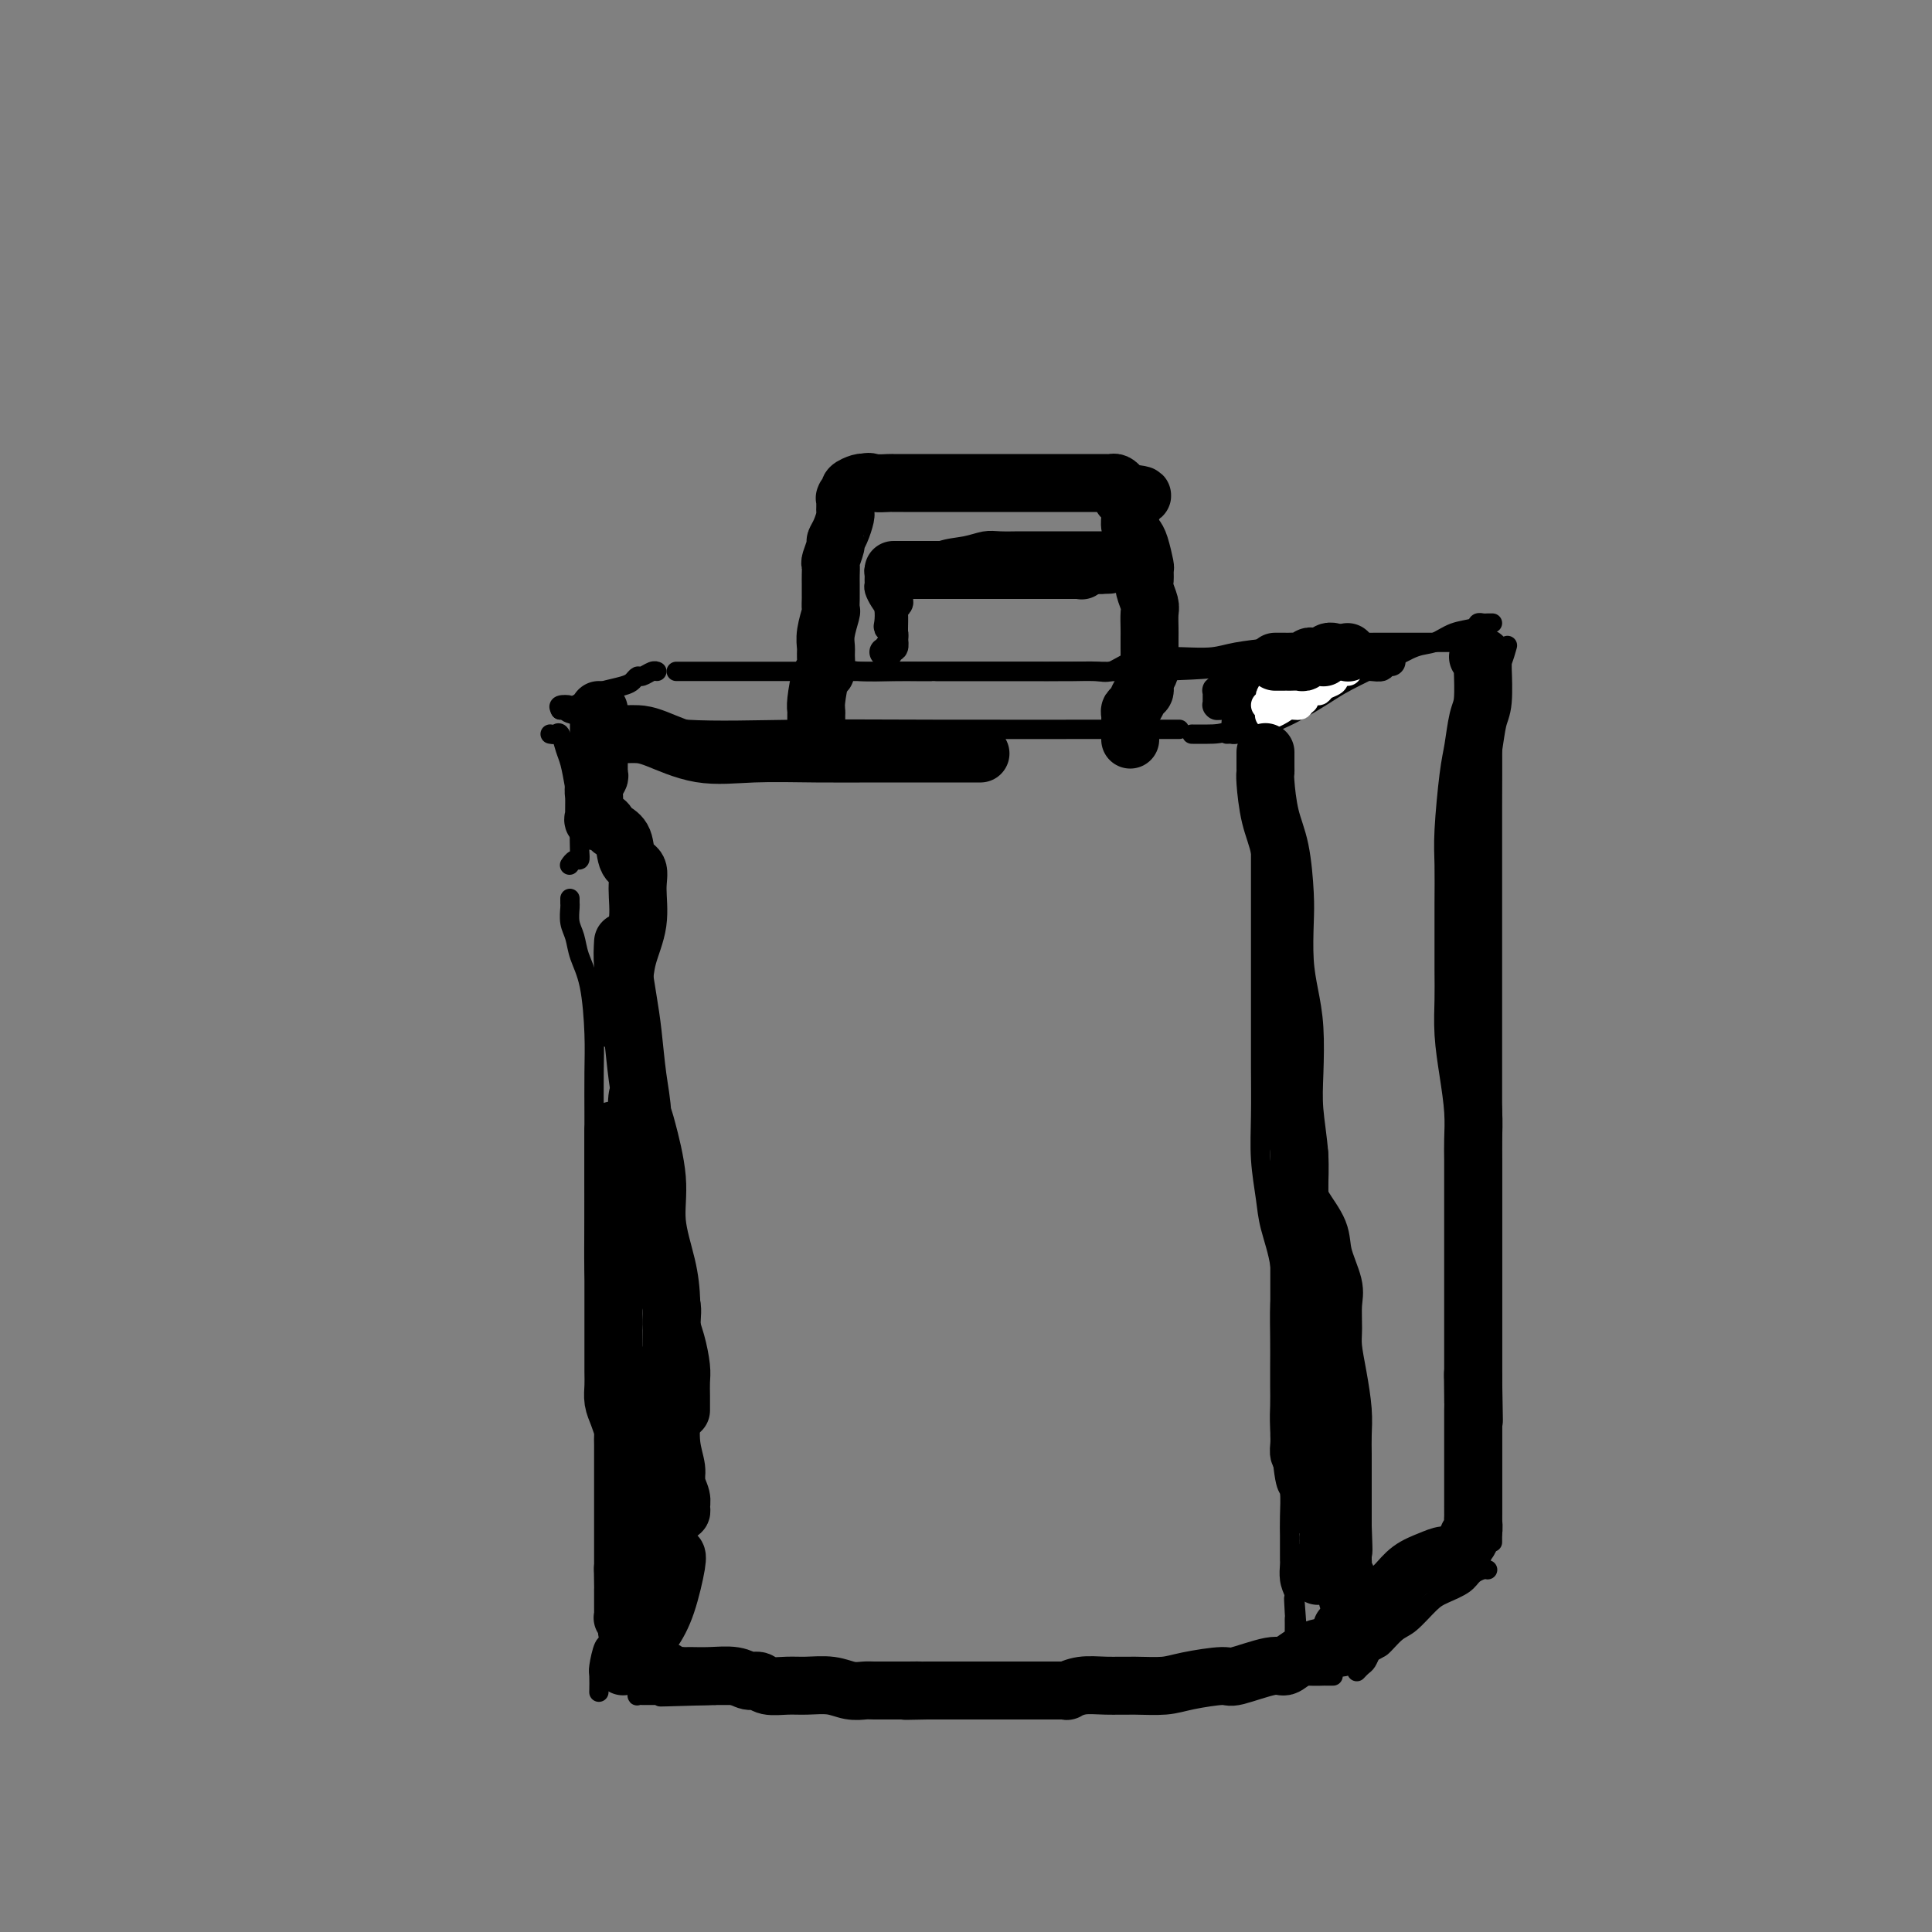 <svg viewBox='0 0 400 400' version='1.1' xmlns='http://www.w3.org/2000/svg' xmlns:xlink='http://www.w3.org/1999/xlink'><rect x="0" y="0" width="400" height="400" fill="#808080" stroke="none"/><g fill='none' stroke='#000000' stroke-width='4' stroke-linecap='round' stroke-linejoin='round'><path d='M116,147c0.394,-0.099 0.788,-0.198 1,0c0.212,0.198 0.241,0.694 2,1c1.759,0.306 5.248,0.422 9,1c3.752,0.578 7.767,1.619 14,2c6.233,0.381 14.683,0.102 23,0c8.317,-0.102 16.502,-0.027 29,0c12.498,0.027 29.309,0.007 38,0c8.691,-0.007 9.263,-0.002 10,0c0.737,0.002 1.639,0.001 2,0c0.361,-0.001 0.180,-0.000 0,0'/><path d='M247,152c-0.221,-0.001 -0.442,-0.002 0,0c0.442,0.002 1.546,0.007 3,0c1.454,-0.007 3.258,-0.026 5,-1c1.742,-0.974 3.423,-2.902 5,-4c1.577,-1.098 3.050,-1.365 4,-2c0.950,-0.635 1.376,-1.637 2,-2c0.624,-0.363 1.445,-0.086 2,0c0.555,0.086 0.842,-0.019 1,0c0.158,0.019 0.186,0.163 0,0c-0.186,-0.163 -0.586,-0.631 0,-1c0.586,-0.369 2.158,-0.638 3,-1c0.842,-0.362 0.955,-0.818 1,-1c0.045,-0.182 0.023,-0.091 0,0'/><path d='M254,152c0.396,-0.017 0.793,-0.034 1,0c0.207,0.034 0.225,0.119 1,0c0.775,-0.119 2.307,-0.443 4,-1c1.693,-0.557 3.547,-1.349 5,-2c1.453,-0.651 2.506,-1.162 4,-2c1.494,-0.838 3.428,-2.002 5,-3c1.572,-0.998 2.783,-1.829 5,-3c2.217,-1.171 5.442,-2.681 8,-4c2.558,-1.319 4.450,-2.448 6,-3c1.550,-0.552 2.758,-0.526 4,-1c1.242,-0.474 2.518,-1.448 4,-2c1.482,-0.552 3.172,-0.684 4,-1c0.828,-0.316 0.796,-0.817 1,-1c0.204,-0.183 0.643,-0.049 1,0c0.357,0.049 0.632,0.013 1,0c0.368,-0.013 0.830,-0.004 1,0c0.170,0.004 0.049,0.001 0,0c-0.049,-0.001 -0.024,-0.001 0,0'/><path d='M312,134c0.091,-0.324 0.182,-0.649 0,0c-0.182,0.649 -0.637,2.270 -1,3c-0.363,0.730 -0.633,0.567 -1,2c-0.367,1.433 -0.830,4.462 -1,7c-0.170,2.538 -0.045,4.587 0,8c0.045,3.413 0.012,8.191 0,13c-0.012,4.809 -0.003,9.650 0,15c0.003,5.350 0.001,11.210 0,19c-0.001,7.790 -0.000,17.510 0,28c0.000,10.490 0.000,21.751 0,27c-0.000,5.249 -0.000,4.485 0,7c0.000,2.515 0.000,8.310 0,13c-0.000,4.690 -0.000,8.277 0,12c0.000,3.723 0.000,7.583 0,11c-0.000,3.417 -0.000,6.390 0,9c0.000,2.610 0.000,4.857 0,6c-0.000,1.143 -0.000,1.183 0,2c0.000,0.817 0.000,2.412 0,3c-0.000,0.588 -0.000,0.168 0,0c0.000,-0.168 0.000,-0.084 0,0'/><path d='M261,159c0.000,0.479 0.000,0.957 0,1c-0.000,0.043 -0.000,-0.351 0,0c0.000,0.351 0.000,1.446 0,3c-0.000,1.554 -0.000,3.568 0,5c0.000,1.432 0.000,2.281 0,4c-0.000,1.719 -0.000,4.307 0,7c0.000,2.693 0.000,5.491 0,8c-0.000,2.509 -0.001,4.730 0,9c0.001,4.270 0.004,10.588 0,15c-0.004,4.412 -0.013,6.918 0,10c0.013,3.082 0.050,6.741 0,10c-0.050,3.259 -0.185,6.120 0,9c0.185,2.880 0.691,5.780 1,8c0.309,2.220 0.423,3.759 1,6c0.577,2.241 1.619,5.183 2,8c0.381,2.817 0.102,5.510 0,8c-0.102,2.490 -0.028,4.778 0,7c0.028,2.222 0.010,4.379 0,6c-0.010,1.621 -0.013,2.707 0,4c0.013,1.293 0.042,2.793 0,4c-0.042,1.207 -0.155,2.122 0,5c0.155,2.878 0.577,7.719 1,10c0.423,2.281 0.845,2.002 1,3c0.155,0.998 0.042,3.274 0,5c-0.042,1.726 -0.012,2.902 0,4c0.012,1.098 0.006,2.117 0,3c-0.006,0.883 -0.012,1.628 0,2c0.012,0.372 0.042,0.369 0,1c-0.042,0.631 -0.155,1.894 0,3c0.155,1.106 0.577,2.053 1,3'/><path d='M268,330c1.083,14.267 0.290,4.936 0,2c-0.290,-2.936 -0.078,0.523 0,2c0.078,1.477 0.021,0.973 0,1c-0.021,0.027 -0.007,0.584 0,1c0.007,0.416 0.006,0.690 0,1c-0.006,0.310 -0.016,0.657 0,1c0.016,0.343 0.057,0.683 0,1c-0.057,0.317 -0.211,0.610 0,1c0.211,0.390 0.789,0.875 1,1c0.211,0.125 0.057,-0.111 0,0c-0.057,0.111 -0.015,0.568 0,1c0.015,0.432 0.004,0.838 0,1c-0.004,0.162 -0.002,0.081 0,0'/><path d='M308,325c-0.229,-0.067 -0.458,-0.133 -1,0c-0.542,0.133 -1.398,0.466 -2,1c-0.602,0.534 -0.951,1.268 -2,2c-1.049,0.732 -2.799,1.461 -4,2c-1.201,0.539 -1.852,0.886 -3,2c-1.148,1.114 -2.794,2.994 -4,4c-1.206,1.006 -1.972,1.138 -3,2c-1.028,0.862 -2.317,2.454 -3,3c-0.683,0.546 -0.761,0.045 -1,0c-0.239,-0.045 -0.639,0.366 -1,1c-0.361,0.634 -0.685,1.489 -1,2c-0.315,0.511 -0.623,0.676 -1,1c-0.377,0.324 -0.822,0.807 -1,1c-0.178,0.193 -0.089,0.097 0,0'/><path d='M276,347c-0.294,-0.001 -0.588,-0.001 -1,0c-0.412,0.001 -0.943,0.004 -1,0c-0.057,-0.004 0.361,-0.016 0,0c-0.361,0.016 -1.502,0.060 -3,0c-1.498,-0.060 -3.352,-0.222 -5,0c-1.648,0.222 -3.091,0.830 -5,1c-1.909,0.170 -4.283,-0.098 -6,0c-1.717,0.098 -2.776,0.562 -4,1c-1.224,0.438 -2.614,0.849 -4,1c-1.386,0.151 -2.769,0.040 -5,0c-2.231,-0.040 -5.311,-0.011 -8,0c-2.689,0.011 -4.989,0.003 -7,0c-2.011,-0.003 -3.735,-0.002 -6,0c-2.265,0.002 -5.071,0.004 -7,0c-1.929,-0.004 -2.982,-0.015 -4,0c-1.018,0.015 -1.999,0.057 -4,0c-2.001,-0.057 -5.020,-0.211 -8,0c-2.980,0.211 -5.922,0.789 -8,1c-2.078,0.211 -3.293,0.057 -5,0c-1.707,-0.057 -3.906,-0.015 -6,0c-2.094,0.015 -4.082,0.004 -6,0c-1.918,-0.004 -3.764,-0.001 -5,0c-1.236,0.001 -1.862,0.000 -3,0c-1.138,-0.000 -2.790,-0.000 -4,0c-1.210,0.000 -1.980,0.000 -3,0c-1.020,-0.000 -2.290,-0.000 -3,0c-0.710,0.000 -0.860,0.000 -1,0c-0.140,-0.000 -0.268,-0.000 -1,0c-0.732,0.000 -2.066,0.000 -3,0c-0.934,-0.000 -1.467,-0.000 -2,0'/><path d='M148,351c-20.445,0.619 -7.558,0.166 -4,0c3.558,-0.166 -2.213,-0.045 -5,0c-2.787,0.045 -2.589,0.013 -3,0c-0.411,-0.013 -1.431,-0.007 -2,0c-0.569,0.007 -0.688,0.016 -1,0c-0.312,-0.016 -0.815,-0.056 -1,0c-0.185,0.056 -0.050,0.207 0,0c0.050,-0.207 0.014,-0.774 0,-1c-0.014,-0.226 -0.007,-0.113 0,0'/><path d='M114,152c-0.089,-0.020 -0.179,-0.040 0,0c0.179,0.040 0.625,0.139 1,0c0.375,-0.139 0.679,-0.518 1,0c0.321,0.518 0.661,1.933 1,3c0.339,1.067 0.679,1.787 1,3c0.321,1.213 0.623,2.917 1,5c0.377,2.083 0.830,4.543 1,6c0.170,1.457 0.056,1.911 0,3c-0.056,1.089 -0.054,2.814 0,4c0.054,1.186 0.159,1.833 0,2c-0.159,0.167 -0.581,-0.147 -1,0c-0.419,0.147 -0.834,0.756 -1,1c-0.166,0.244 -0.083,0.122 0,0'/><path d='M118,186c-0.007,0.383 -0.014,0.765 0,1c0.014,0.235 0.049,0.322 0,1c-0.049,0.678 -0.181,1.947 0,3c0.181,1.053 0.675,1.891 1,3c0.325,1.109 0.479,2.490 1,4c0.521,1.510 1.407,3.150 2,6c0.593,2.850 0.891,6.910 1,10c0.109,3.090 0.029,5.210 0,8c-0.029,2.790 -0.008,6.251 0,9c0.008,2.749 0.004,4.786 0,7c-0.004,2.214 -0.008,4.605 0,7c0.008,2.395 0.026,4.793 0,8c-0.026,3.207 -0.098,7.222 0,10c0.098,2.778 0.366,4.320 1,7c0.634,2.680 1.634,6.498 2,9c0.366,2.502 0.098,3.688 0,5c-0.098,1.312 -0.026,2.749 0,4c0.026,1.251 0.007,2.316 0,4c-0.007,1.684 -0.002,3.989 0,6c0.002,2.011 0.001,3.729 0,5c-0.001,1.271 -0.000,2.094 0,3c0.000,0.906 0.000,1.895 0,3c-0.000,1.105 -0.000,2.327 0,3c0.000,0.673 0.000,0.796 0,2c-0.000,1.204 -0.000,3.488 0,5c0.000,1.512 0.000,2.251 0,3c-0.000,0.749 -0.000,1.509 0,2c0.000,0.491 0.000,0.712 0,1c-0.000,0.288 -0.000,0.644 0,1'/><path d='M126,326c0.464,17.900 0.124,6.651 0,3c-0.124,-3.651 -0.033,0.296 0,2c0.033,1.704 0.009,1.167 0,1c-0.009,-0.167 -0.003,0.038 0,0c0.003,-0.038 0.001,-0.318 0,0c-0.001,0.318 -0.003,1.234 0,2c0.003,0.766 0.011,1.382 0,2c-0.011,0.618 -0.041,1.238 0,2c0.041,0.762 0.155,1.665 0,2c-0.155,0.335 -0.577,0.101 -1,1c-0.423,0.899 -0.845,2.932 -1,4c-0.155,1.068 -0.042,1.172 0,2c0.042,0.828 0.012,2.379 0,3c-0.012,0.621 -0.006,0.310 0,0'/><path d='M302,133c-0.327,0.000 -0.654,0.000 -1,0c-0.346,-0.000 -0.711,-0.000 -1,0c-0.289,0.000 -0.504,0.000 -1,0c-0.496,-0.000 -1.275,-0.001 -3,0c-1.725,0.001 -4.398,0.003 -6,0c-1.602,-0.003 -2.133,-0.012 -5,0c-2.867,0.012 -8.071,0.045 -11,0c-2.929,-0.045 -3.583,-0.170 -5,0c-1.417,0.170 -3.596,0.633 -6,1c-2.404,0.367 -5.034,0.636 -7,1c-1.966,0.364 -3.268,0.823 -5,1c-1.732,0.177 -3.894,0.072 -6,0c-2.106,-0.072 -4.155,-0.110 -6,0c-1.845,0.110 -3.485,0.369 -5,1c-1.515,0.631 -2.904,1.633 -4,2c-1.096,0.367 -1.900,0.098 -3,0c-1.100,-0.098 -2.497,-0.026 -5,0c-2.503,0.026 -6.112,0.007 -9,0c-2.888,-0.007 -5.055,-0.002 -7,0c-1.945,0.002 -3.670,0.001 -5,0c-1.330,-0.001 -2.267,-0.000 -3,0c-0.733,0.000 -1.262,0.000 -2,0c-0.738,-0.000 -1.685,-0.000 -2,0c-0.315,0.000 0.002,0.001 0,0c-0.002,-0.001 -0.324,-0.003 -1,0c-0.676,0.003 -1.707,0.011 -3,0c-1.293,-0.011 -2.848,-0.041 -5,0c-2.152,0.041 -4.901,0.155 -7,0c-2.099,-0.155 -3.550,-0.577 -5,-1'/><path d='M173,138c-9.089,-0.156 -3.311,-0.044 -1,0c2.311,0.044 1.156,0.022 0,0'/><path d='M116,147c-0.226,-0.408 -0.453,-0.816 0,-1c0.453,-0.184 1.585,-0.143 2,0c0.415,0.143 0.114,0.390 1,0c0.886,-0.390 2.959,-1.415 4,-2c1.041,-0.585 1.052,-0.730 2,-1c0.948,-0.270 2.835,-0.665 4,-1c1.165,-0.335 1.608,-0.612 2,-1c0.392,-0.388 0.732,-0.889 1,-1c0.268,-0.111 0.464,0.166 1,0c0.536,-0.166 1.412,-0.777 2,-1c0.588,-0.223 0.889,-0.060 1,0c0.111,0.060 0.032,0.017 0,0c-0.032,-0.017 -0.016,-0.009 0,0'/><path d='M140,139c0.997,0.000 1.995,0.000 2,0c0.005,-0.000 -0.982,-0.000 0,0c0.982,0.000 3.935,0.000 6,0c2.065,-0.000 3.243,-0.000 5,0c1.757,0.000 4.095,0.000 7,0c2.905,-0.000 6.378,-0.000 10,0c3.622,0.000 7.394,0.000 11,0c3.606,-0.000 7.046,-0.000 10,0c2.954,0.000 5.423,0.001 8,0c2.577,-0.001 5.262,-0.002 8,0c2.738,0.002 5.528,0.007 9,0c3.472,-0.007 7.627,-0.026 11,0c3.373,0.026 5.965,0.098 11,0c5.035,-0.098 12.512,-0.366 17,-1c4.488,-0.634 5.986,-1.634 7,-2c1.014,-0.366 1.542,-0.099 2,0c0.458,0.099 0.845,0.028 1,0c0.155,-0.028 0.077,-0.014 0,0'/></g>
<g fill='none' stroke='#000000' stroke-width='12' stroke-linecap='round' stroke-linejoin='round'><path d='M169,149c-0.006,-0.330 -0.012,-0.660 0,-1c0.012,-0.340 0.042,-0.689 0,-1c-0.042,-0.311 -0.154,-0.582 0,-2c0.154,-1.418 0.576,-3.981 1,-5c0.424,-1.019 0.849,-0.494 1,-1c0.151,-0.506 0.026,-2.043 0,-3c-0.026,-0.957 0.046,-1.335 0,-2c-0.046,-0.665 -0.208,-1.616 0,-3c0.208,-1.384 0.788,-3.200 1,-4c0.212,-0.800 0.057,-0.584 0,-1c-0.057,-0.416 -0.015,-1.464 0,-2c0.015,-0.536 0.003,-0.561 0,-1c-0.003,-0.439 0.003,-1.291 0,-2c-0.003,-0.709 -0.016,-1.275 0,-2c0.016,-0.725 0.060,-1.611 0,-2c-0.060,-0.389 -0.222,-0.283 0,-1c0.222,-0.717 0.830,-2.258 1,-3c0.170,-0.742 -0.098,-0.684 0,-1c0.098,-0.316 0.562,-1.006 1,-2c0.438,-0.994 0.850,-2.291 1,-3c0.150,-0.709 0.039,-0.830 0,-1c-0.039,-0.170 -0.006,-0.388 0,-1c0.006,-0.612 -0.014,-1.617 0,-2c0.014,-0.383 0.063,-0.145 0,0c-0.063,0.145 -0.238,0.196 0,0c0.238,-0.196 0.889,-0.640 1,-1c0.111,-0.360 -0.316,-0.635 0,-1c0.316,-0.365 1.376,-0.818 2,-1c0.624,-0.182 0.812,-0.091 1,0'/><path d='M179,100c0.899,-0.464 1.147,-0.124 2,0c0.853,0.124 2.310,0.033 3,0c0.690,-0.033 0.613,-0.009 1,0c0.387,0.009 1.240,0.002 2,0c0.760,-0.002 1.429,-0.001 2,0c0.571,0.001 1.044,0.000 2,0c0.956,-0.000 2.393,-0.000 3,0c0.607,0.000 0.383,0.000 0,0c-0.383,-0.000 -0.925,-0.000 0,0c0.925,0.000 3.317,0.000 4,0c0.683,-0.000 -0.341,-0.000 0,0c0.341,0.000 2.049,0.000 3,0c0.951,-0.000 1.147,-0.000 2,0c0.853,0.000 2.364,0.000 3,0c0.636,-0.000 0.398,-0.000 1,0c0.602,0.000 2.045,0.000 3,0c0.955,-0.000 1.423,-0.000 2,0c0.577,0.000 1.263,0.000 2,0c0.737,-0.000 1.524,-0.000 2,0c0.476,0.000 0.642,0.000 1,0c0.358,-0.000 0.908,-0.000 2,0c1.092,0.000 2.726,0.000 4,0c1.274,-0.000 2.186,-0.001 3,0c0.814,0.001 1.528,0.003 2,0c0.472,-0.003 0.701,-0.012 1,0c0.299,0.012 0.668,0.044 1,0c0.332,-0.044 0.628,-0.166 1,0c0.372,0.166 0.821,0.619 1,1c0.179,0.381 0.090,0.691 0,1'/><path d='M232,102c8.365,0.561 2.776,0.965 1,1c-1.776,0.035 0.259,-0.299 1,0c0.741,0.299 0.187,1.233 0,2c-0.187,0.767 -0.008,1.369 0,2c0.008,0.631 -0.156,1.292 0,2c0.156,0.708 0.630,1.464 1,2c0.370,0.536 0.634,0.852 1,2c0.366,1.148 0.834,3.126 1,4c0.166,0.874 0.030,0.642 0,1c-0.030,0.358 0.044,1.307 0,2c-0.044,0.693 -0.208,1.130 0,2c0.208,0.870 0.788,2.172 1,3c0.212,0.828 0.057,1.181 0,2c-0.057,0.819 -0.016,2.102 0,3c0.016,0.898 0.005,1.409 0,2c-0.005,0.591 -0.005,1.260 0,2c0.005,0.740 0.016,1.550 0,2c-0.016,0.450 -0.060,0.539 0,1c0.060,0.461 0.224,1.293 0,2c-0.224,0.707 -0.834,1.289 -1,2c-0.166,0.711 0.113,1.552 0,2c-0.113,0.448 -0.619,0.501 -1,1c-0.381,0.499 -0.638,1.442 -1,2c-0.362,0.558 -0.829,0.732 -1,1c-0.171,0.268 -0.046,0.631 0,1c0.046,0.369 0.012,0.744 0,1c-0.012,0.256 -0.003,0.395 0,1c0.003,0.605 0.001,1.678 0,2c-0.001,0.322 -0.000,-0.106 0,0c0.000,0.106 0.000,0.744 0,1c-0.000,0.256 -0.000,0.128 0,0'/></g>
<g fill='none' stroke='#000000' stroke-width='6' stroke-linecap='round' stroke-linejoin='round'><path d='M183,135c0.453,0.125 0.906,0.249 1,0c0.094,-0.249 -0.171,-0.873 0,-1c0.171,-0.127 0.778,0.243 1,0c0.222,-0.243 0.058,-1.098 0,-2c-0.058,-0.902 -0.012,-1.853 0,-2c0.012,-0.147 -0.011,0.508 0,0c0.011,-0.508 0.056,-2.179 0,-3c-0.056,-0.821 -0.212,-0.793 0,-1c0.212,-0.207 0.793,-0.650 1,-1c0.207,-0.350 0.040,-0.605 0,-1c-0.040,-0.395 0.046,-0.928 0,-1c-0.046,-0.072 -0.222,0.318 0,0c0.222,-0.318 0.844,-1.343 1,-2c0.156,-0.657 -0.154,-0.947 0,-1c0.154,-0.053 0.773,0.130 1,0c0.227,-0.130 0.061,-0.573 0,-1c-0.061,-0.427 -0.017,-0.836 0,-1c0.017,-0.164 0.009,-0.082 0,0'/><path d='M189,117c0.062,0.001 0.123,0.001 1,0c0.877,-0.001 2.568,-0.004 4,0c1.432,0.004 2.603,0.015 4,0c1.397,-0.015 3.021,-0.057 4,0c0.979,0.057 1.315,0.211 2,0c0.685,-0.211 1.720,-0.789 3,-1c1.280,-0.211 2.804,-0.057 4,0c1.196,0.057 2.064,0.015 3,0c0.936,-0.015 1.939,-0.003 3,0c1.061,0.003 2.180,-0.003 3,0c0.820,0.003 1.340,0.015 2,0c0.660,-0.015 1.458,-0.057 2,0c0.542,0.057 0.828,0.211 1,0c0.172,-0.211 0.231,-0.789 1,-1c0.769,-0.211 2.249,-0.057 3,0c0.751,0.057 0.773,0.015 1,0c0.227,-0.015 0.659,-0.004 1,0c0.341,0.004 0.592,0.001 1,0c0.408,-0.001 0.974,-0.000 1,0c0.026,0.000 -0.487,0.000 -1,0'/><path d='M232,115c6.523,-0.309 1.329,-0.083 -1,0c-2.329,0.083 -1.794,0.022 -2,0c-0.206,-0.022 -1.152,-0.006 -2,0c-0.848,0.006 -1.596,0.002 -2,0c-0.404,-0.002 -0.463,-0.000 -1,0c-0.537,0.000 -1.552,0.000 -2,0c-0.448,-0.000 -0.330,-0.000 -1,0c-0.670,0.000 -2.127,0.000 -3,0c-0.873,-0.000 -1.160,-0.001 -2,0c-0.840,0.001 -2.232,0.004 -3,0c-0.768,-0.004 -0.912,-0.016 -2,0c-1.088,0.016 -3.121,0.061 -4,0c-0.879,-0.061 -0.603,-0.226 -1,0c-0.397,0.226 -1.468,0.845 -2,1c-0.532,0.155 -0.525,-0.155 -1,0c-0.475,0.155 -1.433,0.774 -2,1c-0.567,0.226 -0.742,0.061 -1,0c-0.258,-0.061 -0.597,-0.016 -1,0c-0.403,0.016 -0.868,0.004 -1,0c-0.132,-0.004 0.071,-0.001 0,0c-0.071,0.001 -0.414,0.000 -1,0c-0.586,-0.000 -1.414,-0.000 -2,0c-0.586,0.000 -0.931,0.000 -1,0c-0.069,-0.000 0.136,-0.000 0,0c-0.136,0.000 -0.615,0.000 -1,0c-0.385,-0.000 -0.678,-0.000 -1,0c-0.322,0.000 -0.674,0.000 -1,0c-0.326,-0.000 -0.626,-0.000 -1,0c-0.374,0.000 -0.821,0.000 -1,0c-0.179,-0.000 -0.089,-0.000 0,0'/><path d='M189,117c-6.888,0.307 -2.609,0.076 -1,0c1.609,-0.076 0.548,0.005 0,0c-0.548,-0.005 -0.582,-0.096 0,0c0.582,0.096 1.782,0.380 3,0c1.218,-0.380 2.456,-1.422 4,-2c1.544,-0.578 3.396,-0.691 5,-1c1.604,-0.309 2.961,-0.815 4,-1c1.039,-0.185 1.761,-0.050 3,0c1.239,0.050 2.997,0.013 4,0c1.003,-0.013 1.253,-0.003 2,0c0.747,0.003 1.993,0.001 4,0c2.007,-0.001 4.775,0.001 7,0c2.225,-0.001 3.906,-0.004 5,0c1.094,0.004 1.600,0.015 2,0c0.400,-0.015 0.695,-0.056 1,0c0.305,0.056 0.621,0.207 1,0c0.379,-0.207 0.823,-0.774 1,-1c0.177,-0.226 0.089,-0.113 0,0'/><path d='M234,112c6.914,-0.774 1.699,-0.207 0,0c-1.699,0.207 0.120,0.056 0,0c-0.120,-0.056 -2.177,-0.016 -3,0c-0.823,0.016 -0.411,0.008 0,0'/><path d='M183,118c-0.423,-0.090 -0.846,-0.180 -1,0c-0.154,0.180 -0.038,0.629 0,1c0.038,0.371 -0.000,0.664 0,1c0.000,0.336 0.039,0.713 0,1c-0.039,0.287 -0.155,0.483 0,1c0.155,0.517 0.581,1.357 1,2c0.419,0.643 0.830,1.091 1,2c0.170,0.909 0.098,2.279 0,3c-0.098,0.721 -0.222,0.794 0,1c0.222,0.206 0.792,0.547 1,1c0.208,0.453 0.056,1.020 0,1c-0.056,-0.020 -0.015,-0.625 0,-1c0.015,-0.375 0.004,-0.520 0,-1c-0.004,-0.480 -0.001,-1.293 0,-2c0.001,-0.707 0.000,-1.306 0,-2c-0.000,-0.694 -0.000,-1.484 0,-2c0.000,-0.516 0.000,-0.758 0,-1'/><path d='M185,123c0.000,-1.554 0.000,-0.937 0,-1c-0.000,-0.063 -0.000,-0.804 0,-1c0.000,-0.196 0.000,0.155 0,0c-0.000,-0.155 -0.001,-0.816 0,-1c0.001,-0.184 0.003,0.108 0,0c-0.003,-0.108 -0.012,-0.616 0,-1c0.012,-0.384 0.045,-0.642 0,-1c-0.045,-0.358 -0.166,-0.814 0,-1c0.166,-0.186 0.621,-0.102 1,0c0.379,0.102 0.682,0.224 1,0c0.318,-0.224 0.651,-0.792 1,-1c0.349,-0.208 0.712,-0.056 1,0c0.288,0.056 0.500,0.015 1,0c0.500,-0.015 1.289,-0.004 2,0c0.711,0.004 1.346,0.001 2,0c0.654,-0.001 1.327,-0.001 2,0'/><path d='M196,116c1.864,-0.154 1.024,-0.037 1,0c-0.024,0.037 0.767,-0.004 1,0c0.233,0.004 -0.093,0.054 0,0c0.093,-0.054 0.605,-0.211 1,0c0.395,0.211 0.673,0.788 1,1c0.327,0.212 0.704,0.057 1,0c0.296,-0.057 0.512,-0.015 1,0c0.488,0.015 1.248,0.005 2,0c0.752,-0.005 1.495,-0.003 3,0c1.505,0.003 3.770,0.008 5,0c1.230,-0.008 1.423,-0.030 2,0c0.577,0.030 1.538,0.113 3,0c1.462,-0.113 3.425,-0.423 5,-1c1.575,-0.577 2.762,-1.423 4,-2c1.238,-0.577 2.526,-0.886 3,-1c0.474,-0.114 0.136,-0.033 0,0c-0.136,0.033 -0.068,0.016 0,0'/><path d='M256,138c0.098,-0.112 0.195,-0.223 0,0c-0.195,0.223 -0.683,0.781 0,1c0.683,0.219 2.536,0.098 4,0c1.464,-0.098 2.539,-0.174 4,0c1.461,0.174 3.309,0.597 5,0c1.691,-0.597 3.224,-2.214 4,-3c0.776,-0.786 0.796,-0.740 1,-1c0.204,-0.260 0.593,-0.827 1,-1c0.407,-0.173 0.832,0.047 1,0c0.168,-0.047 0.081,-0.363 0,0c-0.081,0.363 -0.154,1.403 -1,2c-0.846,0.597 -2.464,0.749 -4,1c-1.536,0.251 -2.989,0.601 -4,1c-1.011,0.399 -1.581,0.845 -2,1c-0.419,0.155 -0.689,0.017 -1,0c-0.311,-0.017 -0.664,0.086 -1,0c-0.336,-0.086 -0.655,-0.363 0,-1c0.655,-0.637 2.284,-1.636 3,-2c0.716,-0.364 0.517,-0.095 1,0c0.483,0.095 1.646,0.014 2,0c0.354,-0.014 -0.101,0.038 0,0c0.101,-0.038 0.759,-0.165 1,0c0.241,0.165 0.065,0.621 0,1c-0.065,0.379 -0.019,0.680 0,1c0.019,0.320 0.009,0.660 0,1'/><path d='M270,139c0.284,0.513 -1.006,0.295 -1,0c0.006,-0.295 1.307,-0.668 2,-1c0.693,-0.332 0.778,-0.622 1,-1c0.222,-0.378 0.582,-0.845 1,-1c0.418,-0.155 0.896,0.001 1,0c0.104,-0.001 -0.164,-0.157 0,0c0.164,0.157 0.761,0.629 1,1c0.239,0.371 0.119,0.642 0,1c-0.119,0.358 -0.238,0.803 0,1c0.238,0.197 0.834,0.147 1,0c0.166,-0.147 -0.099,-0.392 0,-1c0.099,-0.608 0.561,-1.578 1,-2c0.439,-0.422 0.853,-0.295 1,0c0.147,0.295 0.025,0.758 0,1c-0.025,0.242 0.046,0.264 0,0c-0.046,-0.264 -0.208,-0.813 0,-1c0.208,-0.187 0.787,-0.012 1,0c0.213,0.012 0.061,-0.139 0,0c-0.061,0.139 -0.030,0.570 0,1'/><path d='M279,137c1.218,-0.314 -0.236,-0.099 -1,0c-0.764,0.099 -0.838,0.084 -1,0c-0.162,-0.084 -0.413,-0.235 -2,0c-1.587,0.235 -4.510,0.858 -6,1c-1.490,0.142 -1.547,-0.197 -2,0c-0.453,0.197 -1.302,0.932 -2,1c-0.698,0.068 -1.245,-0.529 -2,0c-0.755,0.529 -1.718,2.183 -2,3c-0.282,0.817 0.117,0.796 0,1c-0.117,0.204 -0.748,0.632 -1,1c-0.252,0.368 -0.123,0.677 0,1c0.123,0.323 0.239,0.660 0,1c-0.239,0.340 -0.834,0.683 -1,1c-0.166,0.317 0.095,0.607 0,1c-0.095,0.393 -0.547,0.888 -1,1c-0.453,0.112 -0.906,-0.159 -1,0c-0.094,0.159 0.171,0.746 0,1c-0.171,0.254 -0.776,0.173 -1,0c-0.224,-0.173 -0.065,-0.439 0,-1c0.065,-0.561 0.038,-1.419 0,-2c-0.038,-0.581 -0.087,-0.887 0,-1c0.087,-0.113 0.311,-0.032 0,0c-0.311,0.032 -1.155,0.016 -2,0'/><path d='M254,146c-0.630,-0.620 -0.705,-0.169 -1,0c-0.295,0.169 -0.811,0.057 -1,0c-0.189,-0.057 -0.050,-0.058 0,0c0.050,0.058 0.013,0.173 0,0c-0.013,-0.173 0.000,-0.636 0,-1c-0.000,-0.364 -0.014,-0.629 0,-1c0.014,-0.371 0.054,-0.849 0,-1c-0.054,-0.151 -0.204,0.026 0,0c0.204,-0.026 0.762,-0.256 1,0c0.238,0.256 0.155,0.997 0,1c-0.155,0.003 -0.384,-0.731 0,-1c0.384,-0.269 1.381,-0.072 2,0c0.619,0.072 0.860,0.019 1,0c0.140,-0.019 0.180,-0.004 0,0c-0.180,0.004 -0.581,-0.003 0,0c0.581,0.003 2.145,0.015 3,0c0.855,-0.015 1.003,-0.056 1,0c-0.003,0.056 -0.155,0.211 0,0c0.155,-0.211 0.619,-0.788 1,-1c0.381,-0.212 0.680,-0.061 1,0c0.320,0.061 0.660,0.030 1,0'/><path d='M263,142c2.168,-0.307 2.088,-0.076 2,0c-0.088,0.076 -0.185,-0.004 0,0c0.185,0.004 0.652,0.093 1,0c0.348,-0.093 0.577,-0.368 1,-1c0.423,-0.632 1.040,-1.619 2,-2c0.960,-0.381 2.263,-0.155 3,0c0.737,0.155 0.909,0.238 1,0c0.091,-0.238 0.101,-0.796 0,-1c-0.101,-0.204 -0.313,-0.055 0,0c0.313,0.055 1.149,0.016 2,0c0.851,-0.016 1.715,-0.008 3,0c1.285,0.008 2.989,0.016 4,0c1.011,-0.016 1.328,-0.057 2,0c0.672,0.057 1.701,0.211 2,0c0.299,-0.211 -0.130,-0.789 0,-1c0.130,-0.211 0.818,-0.057 1,0c0.182,0.057 -0.143,0.015 0,0c0.143,-0.015 0.755,-0.004 1,0c0.245,0.004 0.122,0.002 0,0'/></g>
<g fill='none' stroke='#FFFFFF' stroke-width='6' stroke-linecap='round' stroke-linejoin='round'><path d='M262,146c0.444,-0.340 0.889,-0.679 1,-1c0.111,-0.321 -0.110,-0.622 0,-1c0.110,-0.378 0.551,-0.833 1,-1c0.449,-0.167 0.905,-0.045 1,0c0.095,0.045 -0.170,0.012 0,0c0.170,-0.012 0.777,-0.003 1,0c0.223,0.003 0.064,0.001 0,0c-0.064,-0.001 -0.032,-0.000 0,0'/><path d='M275,140c0.342,-0.424 0.684,-0.849 1,-1c0.316,-0.151 0.607,-0.030 1,0c0.393,0.030 0.890,-0.031 1,0c0.110,0.031 -0.166,0.153 0,0c0.166,-0.153 0.776,-0.580 1,-1c0.224,-0.420 0.064,-0.834 0,-1c-0.064,-0.166 -0.032,-0.083 0,0'/><path d='M276,140c0.200,0.341 0.400,0.683 0,1c-0.400,0.317 -1.398,0.611 -2,1c-0.602,0.389 -0.806,0.874 -1,1c-0.194,0.126 -0.376,-0.106 -1,0c-0.624,0.106 -1.690,0.549 -2,1c-0.310,0.451 0.136,0.908 0,1c-0.136,0.092 -0.853,-0.182 -1,0c-0.147,0.182 0.275,0.819 0,1c-0.275,0.181 -1.249,-0.096 -2,0c-0.751,0.096 -1.279,0.564 -2,1c-0.721,0.436 -1.635,0.839 -2,1c-0.365,0.161 -0.183,0.081 0,0'/><path d='M278,139c0.417,0.000 0.833,0.000 1,0c0.167,0.000 0.083,0.000 0,0'/><path d='M266,137c0.111,0.000 0.222,0.000 0,0c-0.222,0.000 -0.778,0.000 -1,0c-0.222,0.000 -0.111,0.000 0,0'/><path d='M265,135c-0.055,0.000 -0.111,0.000 0,0c0.111,0.000 0.387,0.000 1,0c0.613,0.000 1.561,0.000 2,0c0.439,0.000 0.369,0.000 1,0c0.631,-0.000 1.963,0.000 3,0c1.037,0.000 1.780,0.000 2,0c0.220,0.000 -0.082,0.000 0,0c0.082,0.000 0.547,0.000 1,0c0.453,0.000 0.892,0.000 1,0c0.108,0.000 -0.115,0.000 0,0c0.115,0.000 0.570,0.000 1,0c0.430,0.000 0.837,0.000 1,0c0.163,0.000 0.081,0.000 0,0'/></g>
<g fill='none' stroke='#000000' stroke-width='12' stroke-linecap='round' stroke-linejoin='round'><path d='M279,135c0.000,0.000 0.100,0.100 0.1,0.1'/><path d='M264,137c0.454,0.000 0.908,0.000 1,0c0.092,-0.000 -0.179,-0.000 0,0c0.179,0.000 0.807,0.001 1,0c0.193,-0.001 -0.051,-0.004 0,0c0.051,0.004 0.395,0.015 1,0c0.605,-0.015 1.471,-0.057 2,0c0.529,0.057 0.720,0.211 1,0c0.280,-0.211 0.649,-0.788 1,-1c0.351,-0.212 0.685,-0.061 1,0c0.315,0.061 0.610,0.030 1,0c0.390,-0.030 0.875,-0.061 1,0c0.125,0.061 -0.111,0.212 0,0c0.111,-0.212 0.568,-0.788 1,-1c0.432,-0.212 0.838,-0.061 1,0c0.162,0.061 0.081,0.030 0,0'/><path d='M306,136c0.423,-0.041 0.846,-0.082 1,0c0.154,0.082 0.038,0.287 0,1c-0.038,0.713 0.001,1.933 0,2c-0.001,0.067 -0.041,-1.020 0,0c0.041,1.020 0.165,4.148 0,6c-0.165,1.852 -0.619,2.428 -1,4c-0.381,1.572 -0.691,4.141 -1,6c-0.309,1.859 -0.619,3.009 -1,6c-0.381,2.991 -0.834,7.825 -1,11c-0.166,3.175 -0.044,4.693 0,7c0.044,2.307 0.011,5.405 0,8c-0.011,2.595 -0.000,4.687 0,7c0.000,2.313 -0.010,4.848 0,7c0.010,2.152 0.041,3.923 0,6c-0.041,2.077 -0.155,4.460 0,7c0.155,2.540 0.577,5.237 1,8c0.423,2.763 0.845,5.591 1,8c0.155,2.409 0.041,4.398 0,6c-0.041,1.602 -0.011,2.816 0,4c0.011,1.184 0.003,2.337 0,4c-0.003,1.663 -0.001,3.837 0,6c0.001,2.163 0.000,4.316 0,6c-0.000,1.684 -0.000,2.899 0,4c0.000,1.101 0.000,2.088 0,3c-0.000,0.912 -0.000,1.748 0,3c0.000,1.252 0.000,2.919 0,4c-0.000,1.081 -0.000,1.574 0,3c0.000,1.426 0.000,3.784 0,5c-0.000,1.216 -0.000,1.289 0,2c0.000,0.711 0.000,2.060 0,3c-0.000,0.940 -0.000,1.470 0,2'/><path d='M305,285c0.309,17.556 0.083,4.944 0,1c-0.083,-3.944 -0.022,0.778 0,3c0.022,2.222 0.006,1.943 0,2c-0.006,0.057 -0.002,0.451 0,1c0.002,0.549 0.000,1.253 0,2c-0.000,0.747 -0.000,1.537 0,2c0.000,0.463 0.000,0.601 0,1c-0.000,0.399 -0.000,1.060 0,2c0.000,0.940 0.000,2.158 0,3c-0.000,0.842 -0.000,1.308 0,2c0.000,0.692 0.000,1.610 0,2c-0.000,0.390 -0.000,0.251 0,0c0.000,-0.251 0.000,-0.613 0,0c-0.000,0.613 -0.000,2.201 0,3c0.000,0.799 0.000,0.810 0,1c-0.000,0.190 -0.000,0.561 0,1c0.000,0.439 0.001,0.948 0,1c-0.001,0.052 -0.004,-0.351 0,0c0.004,0.351 0.015,1.457 0,2c-0.015,0.543 -0.056,0.523 0,1c0.056,0.477 0.207,1.451 0,2c-0.207,0.549 -0.774,0.673 -1,1c-0.226,0.327 -0.113,0.858 0,1c0.113,0.142 0.226,-0.106 0,0c-0.226,0.106 -0.792,0.567 -1,1c-0.208,0.433 -0.060,0.838 0,1c0.060,0.162 0.030,0.081 0,0'/><path d='M303,321c-0.441,0.032 -0.883,0.064 -1,0c-0.117,-0.064 0.089,-0.222 0,0c-0.089,0.222 -0.475,0.826 -1,1c-0.525,0.174 -1.191,-0.081 -2,0c-0.809,0.081 -1.761,0.498 -3,1c-1.239,0.502 -2.766,1.087 -4,2c-1.234,0.913 -2.176,2.152 -3,3c-0.824,0.848 -1.531,1.306 -2,2c-0.469,0.694 -0.699,1.625 -1,2c-0.301,0.375 -0.672,0.194 -1,0c-0.328,-0.194 -0.613,-0.402 -1,0c-0.387,0.402 -0.877,1.414 -1,2c-0.123,0.586 0.122,0.745 0,1c-0.122,0.255 -0.610,0.604 -1,1c-0.390,0.396 -0.682,0.837 -1,1c-0.318,0.163 -0.662,0.046 -1,0c-0.338,-0.046 -0.669,-0.023 -1,0'/><path d='M279,337c-1.951,1.856 -0.327,0.498 0,0c0.327,-0.498 -0.643,-0.134 -1,0c-0.357,0.134 -0.102,0.038 0,0c0.102,-0.038 0.051,-0.019 0,0'/><path d='M124,147c-0.000,0.273 -0.000,0.546 0,1c0.000,0.454 0.000,1.089 0,1c-0.000,-0.089 -0.000,-0.903 0,0c0.000,0.903 0.001,3.522 0,5c-0.001,1.478 -0.004,1.814 0,2c0.004,0.186 0.015,0.223 0,1c-0.015,0.777 -0.057,2.296 0,3c0.057,0.704 0.212,0.594 0,1c-0.212,0.406 -0.791,1.328 -1,2c-0.209,0.672 -0.049,1.093 0,2c0.049,0.907 -0.012,2.299 0,3c0.012,0.701 0.096,0.713 0,1c-0.096,0.287 -0.372,0.851 0,1c0.372,0.149 1.394,-0.118 2,0c0.606,0.118 0.797,0.621 1,1c0.203,0.379 0.418,0.633 1,1c0.582,0.367 1.531,0.847 2,2c0.469,1.153 0.459,2.978 1,4c0.541,1.022 1.635,1.241 2,2c0.365,0.759 0.003,2.059 0,4c-0.003,1.941 0.353,4.524 0,7c-0.353,2.476 -1.414,4.846 -2,7c-0.586,2.154 -0.697,4.094 -1,6c-0.303,1.906 -0.800,3.779 -1,5c-0.200,1.221 -0.105,1.791 0,2c0.105,0.209 0.221,0.056 0,0c-0.221,-0.056 -0.777,-0.016 -1,0c-0.223,0.016 -0.111,0.008 0,0'/><path d='M129,195c-0.089,1.473 -0.177,2.946 0,5c0.177,2.054 0.621,4.689 1,7c0.379,2.311 0.693,4.298 1,7c0.307,2.702 0.607,6.119 1,9c0.393,2.881 0.880,5.227 1,8c0.120,2.773 -0.127,5.974 0,9c0.127,3.026 0.627,5.878 1,8c0.373,2.122 0.620,3.514 1,5c0.380,1.486 0.894,3.065 1,4c0.106,0.935 -0.197,1.226 0,2c0.197,0.774 0.893,2.032 1,3c0.107,0.968 -0.374,1.645 0,3c0.374,1.355 1.603,3.387 2,5c0.397,1.613 -0.037,2.806 0,4c0.037,1.194 0.546,2.389 1,4c0.454,1.611 0.854,3.637 1,5c0.146,1.363 0.039,2.064 0,3c-0.039,0.936 -0.011,2.106 0,3c0.011,0.894 0.003,1.510 0,2c-0.003,0.490 -0.001,0.854 0,1c0.001,0.146 0.000,0.073 0,0'/><path d='M132,227c-0.100,0.644 -0.200,1.288 0,2c0.200,0.712 0.701,1.493 1,2c0.299,0.507 0.395,0.739 1,3c0.605,2.261 1.717,6.551 2,10c0.283,3.449 -0.264,6.058 0,9c0.264,2.942 1.339,6.217 2,9c0.661,2.783 0.908,5.076 1,8c0.092,2.924 0.029,6.481 0,9c-0.029,2.519 -0.023,4.000 0,6c0.023,2.000 0.063,4.517 0,7c-0.063,2.483 -0.227,4.931 0,7c0.227,2.069 0.847,3.759 1,5c0.153,1.241 -0.159,2.032 0,3c0.159,0.968 0.789,2.113 1,3c0.211,0.887 0.004,1.516 0,2c-0.004,0.484 0.195,0.822 0,1c-0.195,0.178 -0.784,0.194 -1,0c-0.216,-0.194 -0.058,-0.598 0,-1c0.058,-0.402 0.016,-0.800 0,-2c-0.016,-1.200 -0.004,-3.200 0,-4c0.004,-0.800 0.002,-0.400 0,0'/><path d='M127,234c-0.000,-0.035 -0.000,-0.070 0,1c0.000,1.070 0.000,3.246 0,5c-0.000,1.754 -0.000,3.088 0,4c0.000,0.912 0.000,1.402 0,4c-0.000,2.598 -0.000,7.303 0,10c0.000,2.697 0.000,3.386 0,5c-0.000,1.614 -0.000,4.154 0,6c0.000,1.846 0.000,2.997 0,4c-0.000,1.003 -0.001,1.857 0,3c0.001,1.143 0.003,2.574 0,4c-0.003,1.426 -0.011,2.848 0,4c0.011,1.152 0.041,2.034 0,3c-0.041,0.966 -0.155,2.017 0,3c0.155,0.983 0.577,1.899 1,3c0.423,1.101 0.845,2.387 1,3c0.155,0.613 0.041,0.553 0,1c-0.041,0.447 -0.011,1.402 0,2c0.011,0.598 0.003,0.839 0,1c-0.003,0.161 -0.001,0.242 0,1c0.001,0.758 0.000,2.191 0,3c-0.000,0.809 -0.000,0.992 0,2c0.000,1.008 0.000,2.840 0,4c-0.000,1.160 -0.000,1.647 0,2c0.000,0.353 0.000,0.570 0,1c-0.000,0.430 -0.000,1.072 0,2c0.000,0.928 0.000,2.142 0,3c-0.000,0.858 -0.000,1.360 0,2c0.000,0.640 0.000,1.419 0,2c-0.000,0.581 -0.000,0.964 0,1c0.000,0.036 0.000,-0.275 0,0c-0.000,0.275 -0.000,1.138 0,2'/><path d='M129,325c0.309,14.197 0.083,4.190 0,1c-0.083,-3.190 -0.022,0.436 0,2c0.022,1.564 0.006,1.067 0,1c-0.006,-0.067 -0.001,0.298 0,1c0.001,0.702 -0.001,1.742 0,2c0.001,0.258 0.004,-0.267 0,0c-0.004,0.267 -0.015,1.325 0,2c0.015,0.675 0.057,0.969 0,1c-0.057,0.031 -0.213,-0.199 0,0c0.213,0.199 0.797,0.828 1,1c0.203,0.172 0.027,-0.111 0,0c-0.027,0.111 0.096,0.617 0,1c-0.096,0.383 -0.410,0.641 0,1c0.410,0.359 1.546,0.817 2,1c0.454,0.183 0.227,0.092 0,0'/><path d='M132,343c-0.265,-0.091 -0.530,-0.182 0,-1c0.530,-0.818 1.855,-2.363 3,-4c1.145,-1.637 2.111,-3.367 3,-6c0.889,-2.633 1.701,-6.171 2,-8c0.299,-1.829 0.085,-1.951 0,-2c-0.085,-0.049 -0.043,-0.024 0,0'/><path d='M136,284c0.309,1.282 0.619,2.565 1,5c0.381,2.435 0.834,6.024 1,9c0.166,2.976 0.044,5.341 0,8c-0.044,2.659 -0.012,5.612 0,8c0.012,2.388 0.003,4.211 0,5c-0.003,0.789 0.000,0.543 0,1c-0.000,0.457 -0.004,1.618 0,2c0.004,0.382 0.015,-0.013 0,0c-0.015,0.013 -0.057,0.434 0,1c0.057,0.566 0.211,1.275 0,2c-0.211,0.725 -0.788,1.464 -1,2c-0.212,0.536 -0.061,0.867 0,1c0.061,0.133 0.030,0.066 0,0'/><path d='M283,338c0.015,0.094 0.030,0.188 0,0c-0.030,-0.188 -0.105,-0.659 -1,0c-0.895,0.659 -2.608,2.448 -4,3c-1.392,0.552 -2.461,-0.131 -4,0c-1.539,0.131 -3.549,1.078 -5,2c-1.451,0.922 -2.345,1.819 -3,2c-0.655,0.181 -1.072,-0.354 -3,0c-1.928,0.354 -5.368,1.597 -7,2c-1.632,0.403 -1.457,-0.035 -3,0c-1.543,0.035 -4.804,0.544 -7,1c-2.196,0.456 -3.328,0.858 -5,1c-1.672,0.142 -3.883,0.024 -6,0c-2.117,-0.024 -4.140,0.046 -6,0c-1.860,-0.046 -3.558,-0.209 -5,0c-1.442,0.209 -2.627,0.788 -3,1c-0.373,0.212 0.067,0.057 0,0c-0.067,-0.057 -0.641,-0.015 -1,0c-0.359,0.015 -0.505,0.004 -1,0c-0.495,-0.004 -1.341,-0.001 -2,0c-0.659,0.001 -1.131,0.000 -2,0c-0.869,-0.000 -2.134,-0.000 -3,0c-0.866,0.000 -1.333,0.000 -2,0c-0.667,-0.000 -1.534,-0.000 -2,0c-0.466,0.000 -0.531,0.000 -1,0c-0.469,-0.000 -1.340,-0.000 -2,0c-0.660,0.000 -1.108,0.000 -2,0c-0.892,-0.000 -2.229,-0.000 -3,0c-0.771,0.000 -0.977,0.000 -2,0c-1.023,-0.000 -2.864,-0.000 -4,0c-1.136,0.000 -1.568,0.000 -2,0'/><path d='M192,350c-7.945,0.155 -3.307,0.041 -2,0c1.307,-0.041 -0.716,-0.010 -2,0c-1.284,0.010 -1.829,-0.001 -3,0c-1.171,0.001 -2.967,0.014 -4,0c-1.033,-0.014 -1.304,-0.057 -2,0c-0.696,0.057 -1.818,0.212 -3,0c-1.182,-0.212 -2.424,-0.793 -4,-1c-1.576,-0.207 -3.486,-0.040 -5,0c-1.514,0.040 -2.634,-0.046 -4,0c-1.366,0.046 -2.980,0.222 -4,0c-1.020,-0.222 -1.445,-0.844 -2,-1c-0.555,-0.156 -1.239,0.154 -2,0c-0.761,-0.154 -1.600,-0.774 -3,-1c-1.400,-0.226 -3.363,-0.060 -5,0c-1.637,0.060 -2.949,0.012 -4,0c-1.051,-0.012 -1.840,0.012 -2,0c-0.160,-0.012 0.308,-0.060 0,0c-0.308,0.060 -1.393,0.226 -2,0c-0.607,-0.226 -0.737,-0.845 -1,-1c-0.263,-0.155 -0.658,0.154 -2,0c-1.342,-0.154 -3.631,-0.772 -5,-1c-1.369,-0.228 -1.820,-0.065 -2,0c-0.180,0.065 -0.090,0.033 0,0'/><path d='M262,156c-0.000,0.084 -0.001,0.168 0,0c0.001,-0.168 0.002,-0.588 0,0c-0.002,0.588 -0.008,2.182 0,3c0.008,0.818 0.030,0.858 0,1c-0.030,0.142 -0.113,0.386 0,2c0.113,1.614 0.422,4.597 1,7c0.578,2.403 1.426,4.227 2,7c0.574,2.773 0.876,6.495 1,9c0.124,2.505 0.072,3.791 0,6c-0.072,2.209 -0.164,5.339 0,8c0.164,2.661 0.584,4.852 1,7c0.416,2.148 0.829,4.252 1,7c0.171,2.748 0.099,6.141 0,9c-0.099,2.859 -0.226,5.184 0,8c0.226,2.816 0.805,6.123 1,9c0.195,2.877 0.007,5.323 0,7c-0.007,1.677 0.166,2.586 1,4c0.834,1.414 2.329,3.333 3,5c0.671,1.667 0.519,3.080 1,5c0.481,1.920 1.596,4.345 2,6c0.404,1.655 0.098,2.539 0,4c-0.098,1.461 0.012,3.499 0,5c-0.012,1.501 -0.147,2.464 0,4c0.147,1.536 0.575,3.643 1,6c0.425,2.357 0.846,4.963 1,7c0.154,2.037 0.041,3.504 0,5c-0.041,1.496 -0.011,3.023 0,4c0.011,0.977 0.003,1.406 0,2c-0.003,0.594 -0.001,1.352 0,3c0.001,1.648 0.000,4.185 0,6c-0.000,1.815 -0.000,2.907 0,4'/><path d='M278,316c0.309,8.311 0.083,4.087 0,3c-0.083,-1.087 -0.022,0.962 0,2c0.022,1.038 0.006,1.066 0,1c-0.006,-0.066 -0.003,-0.226 0,0c0.003,0.226 0.004,0.837 0,1c-0.004,0.163 -0.015,-0.124 0,0c0.015,0.124 0.057,0.658 0,1c-0.057,0.342 -0.211,0.490 0,1c0.211,0.510 0.789,1.380 1,2c0.211,0.620 0.057,0.989 0,1c-0.057,0.011 -0.015,-0.337 0,0c0.015,0.337 0.004,1.360 0,2c-0.004,0.640 -0.001,0.897 0,1c0.001,0.103 0.001,0.051 0,0'/><path d='M185,118c0.337,0.000 0.675,0.000 1,0c0.325,-0.000 0.638,-0.000 1,0c0.362,0.000 0.773,0.000 1,0c0.227,-0.000 0.271,-0.000 1,0c0.729,0.000 2.145,0.000 3,0c0.855,-0.000 1.150,-0.000 2,0c0.850,0.000 2.254,0.000 3,0c0.746,-0.000 0.835,-0.000 1,0c0.165,0.000 0.405,0.000 1,0c0.595,-0.000 1.546,-0.000 3,0c1.454,0.000 3.411,0.000 5,0c1.589,-0.000 2.808,-0.000 4,0c1.192,0.000 2.356,0.000 3,0c0.644,-0.000 0.768,-0.000 1,0c0.232,0.000 0.573,0.000 1,0c0.427,-0.000 0.939,-0.000 1,0c0.061,0.000 -0.331,0.000 0,0c0.331,-0.000 1.385,-0.000 2,0c0.615,0.000 0.791,0.001 1,0c0.209,-0.001 0.452,-0.004 1,0c0.548,0.004 1.400,0.015 2,0c0.600,-0.015 0.948,-0.057 1,0c0.052,0.057 -0.192,0.211 0,0c0.192,-0.211 0.821,-0.788 1,-1c0.179,-0.212 -0.092,-0.061 0,0c0.092,0.061 0.546,0.030 1,0'/><path d='M226,117c6.585,-0.155 2.549,-0.041 1,0c-1.549,0.041 -0.609,0.011 0,0c0.609,-0.011 0.888,-0.003 1,0c0.112,0.003 0.056,0.002 0,0'/><path d='M269,239c-0.000,0.169 -0.000,0.337 0,1c0.000,0.663 0.000,1.819 0,3c-0.000,1.181 -0.000,2.387 0,4c0.000,1.613 0.000,3.634 0,6c-0.000,2.366 -0.000,5.076 0,8c0.000,2.924 0.000,6.061 0,9c-0.000,2.939 -0.000,5.682 0,8c0.000,2.318 0.000,4.213 0,6c-0.000,1.787 -0.000,3.467 0,4c0.000,0.533 0.000,-0.081 0,0c-0.000,0.081 -0.000,0.857 0,1c0.000,0.143 0.000,-0.348 0,0c-0.000,0.348 -0.001,1.536 0,3c0.001,1.464 0.004,3.203 0,4c-0.004,0.797 -0.013,0.653 0,1c0.013,0.347 0.050,1.185 0,2c-0.050,0.815 -0.186,1.608 0,2c0.186,0.392 0.695,0.384 1,1c0.305,0.616 0.406,1.856 1,3c0.594,1.144 1.679,2.193 2,3c0.321,0.807 -0.124,1.372 0,2c0.124,0.628 0.818,1.320 1,2c0.182,0.680 -0.148,1.347 0,2c0.148,0.653 0.773,1.292 1,2c0.227,0.708 0.057,1.484 0,2c-0.057,0.516 -0.000,0.773 0,1c0.000,0.227 -0.055,0.426 0,1c0.055,0.574 0.221,1.525 0,2c-0.221,0.475 -0.829,0.474 -1,1c-0.171,0.526 0.094,1.579 0,2c-0.094,0.421 -0.547,0.211 -1,0'/><path d='M273,325c-0.310,1.679 -0.083,1.375 0,1c0.083,-0.375 0.024,-0.821 0,-1c-0.024,-0.179 -0.012,-0.089 0,0'/><path d='M129,152c0.262,0.006 0.525,0.012 1,0c0.475,-0.012 1.163,-0.042 2,0c0.837,0.042 1.821,0.155 4,1c2.179,0.845 5.551,2.423 9,3c3.449,0.577 6.976,0.155 11,0c4.024,-0.155 8.545,-0.041 13,0c4.455,0.041 8.843,0.011 12,0c3.157,-0.011 5.084,-0.003 7,0c1.916,0.003 3.820,0.001 5,0c1.180,-0.001 1.636,-0.000 3,0c1.364,0.000 3.636,0.000 5,0c1.364,-0.000 1.818,-0.000 2,0c0.182,0.000 0.091,0.000 0,0'/></g>
</svg>